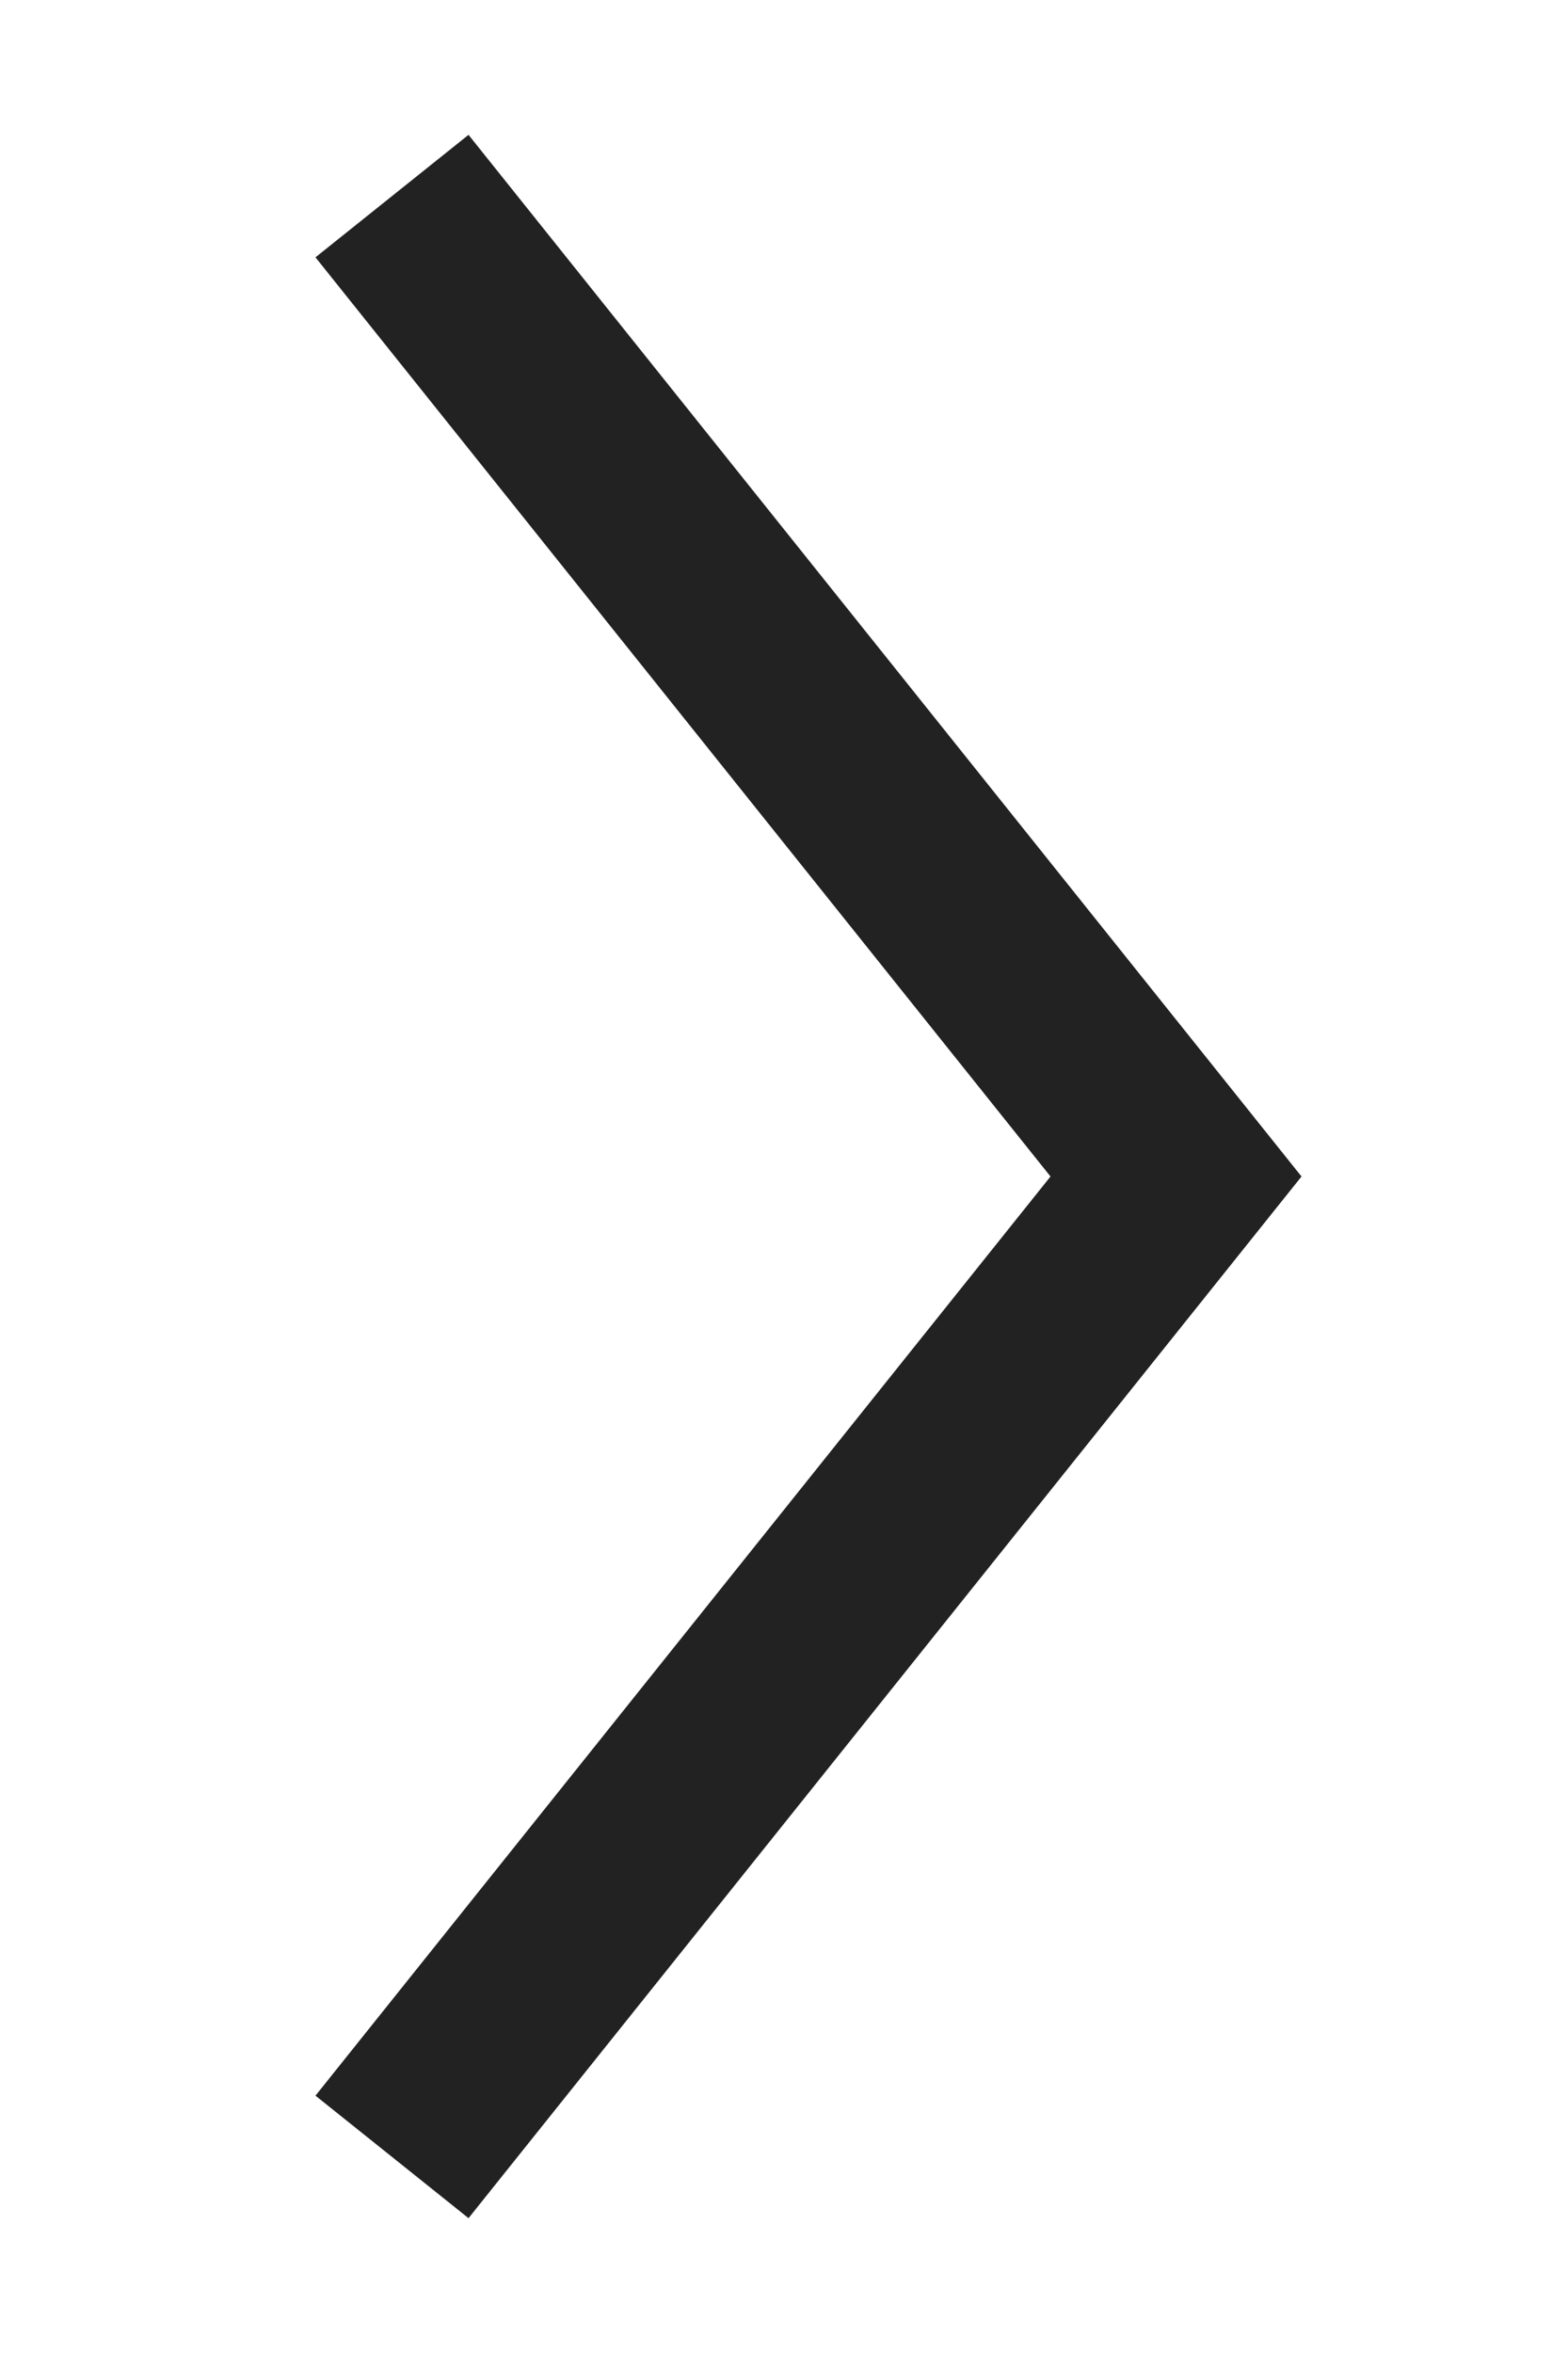 <?xml version="1.0" encoding="UTF-8"?> <svg xmlns="http://www.w3.org/2000/svg" width="8" height="12" viewBox="0 0 8 12" fill="none"><rect width="8" height="12" fill="white"></rect><path d="M2 1L6 6L2 11" stroke="#222222"></path></svg> 